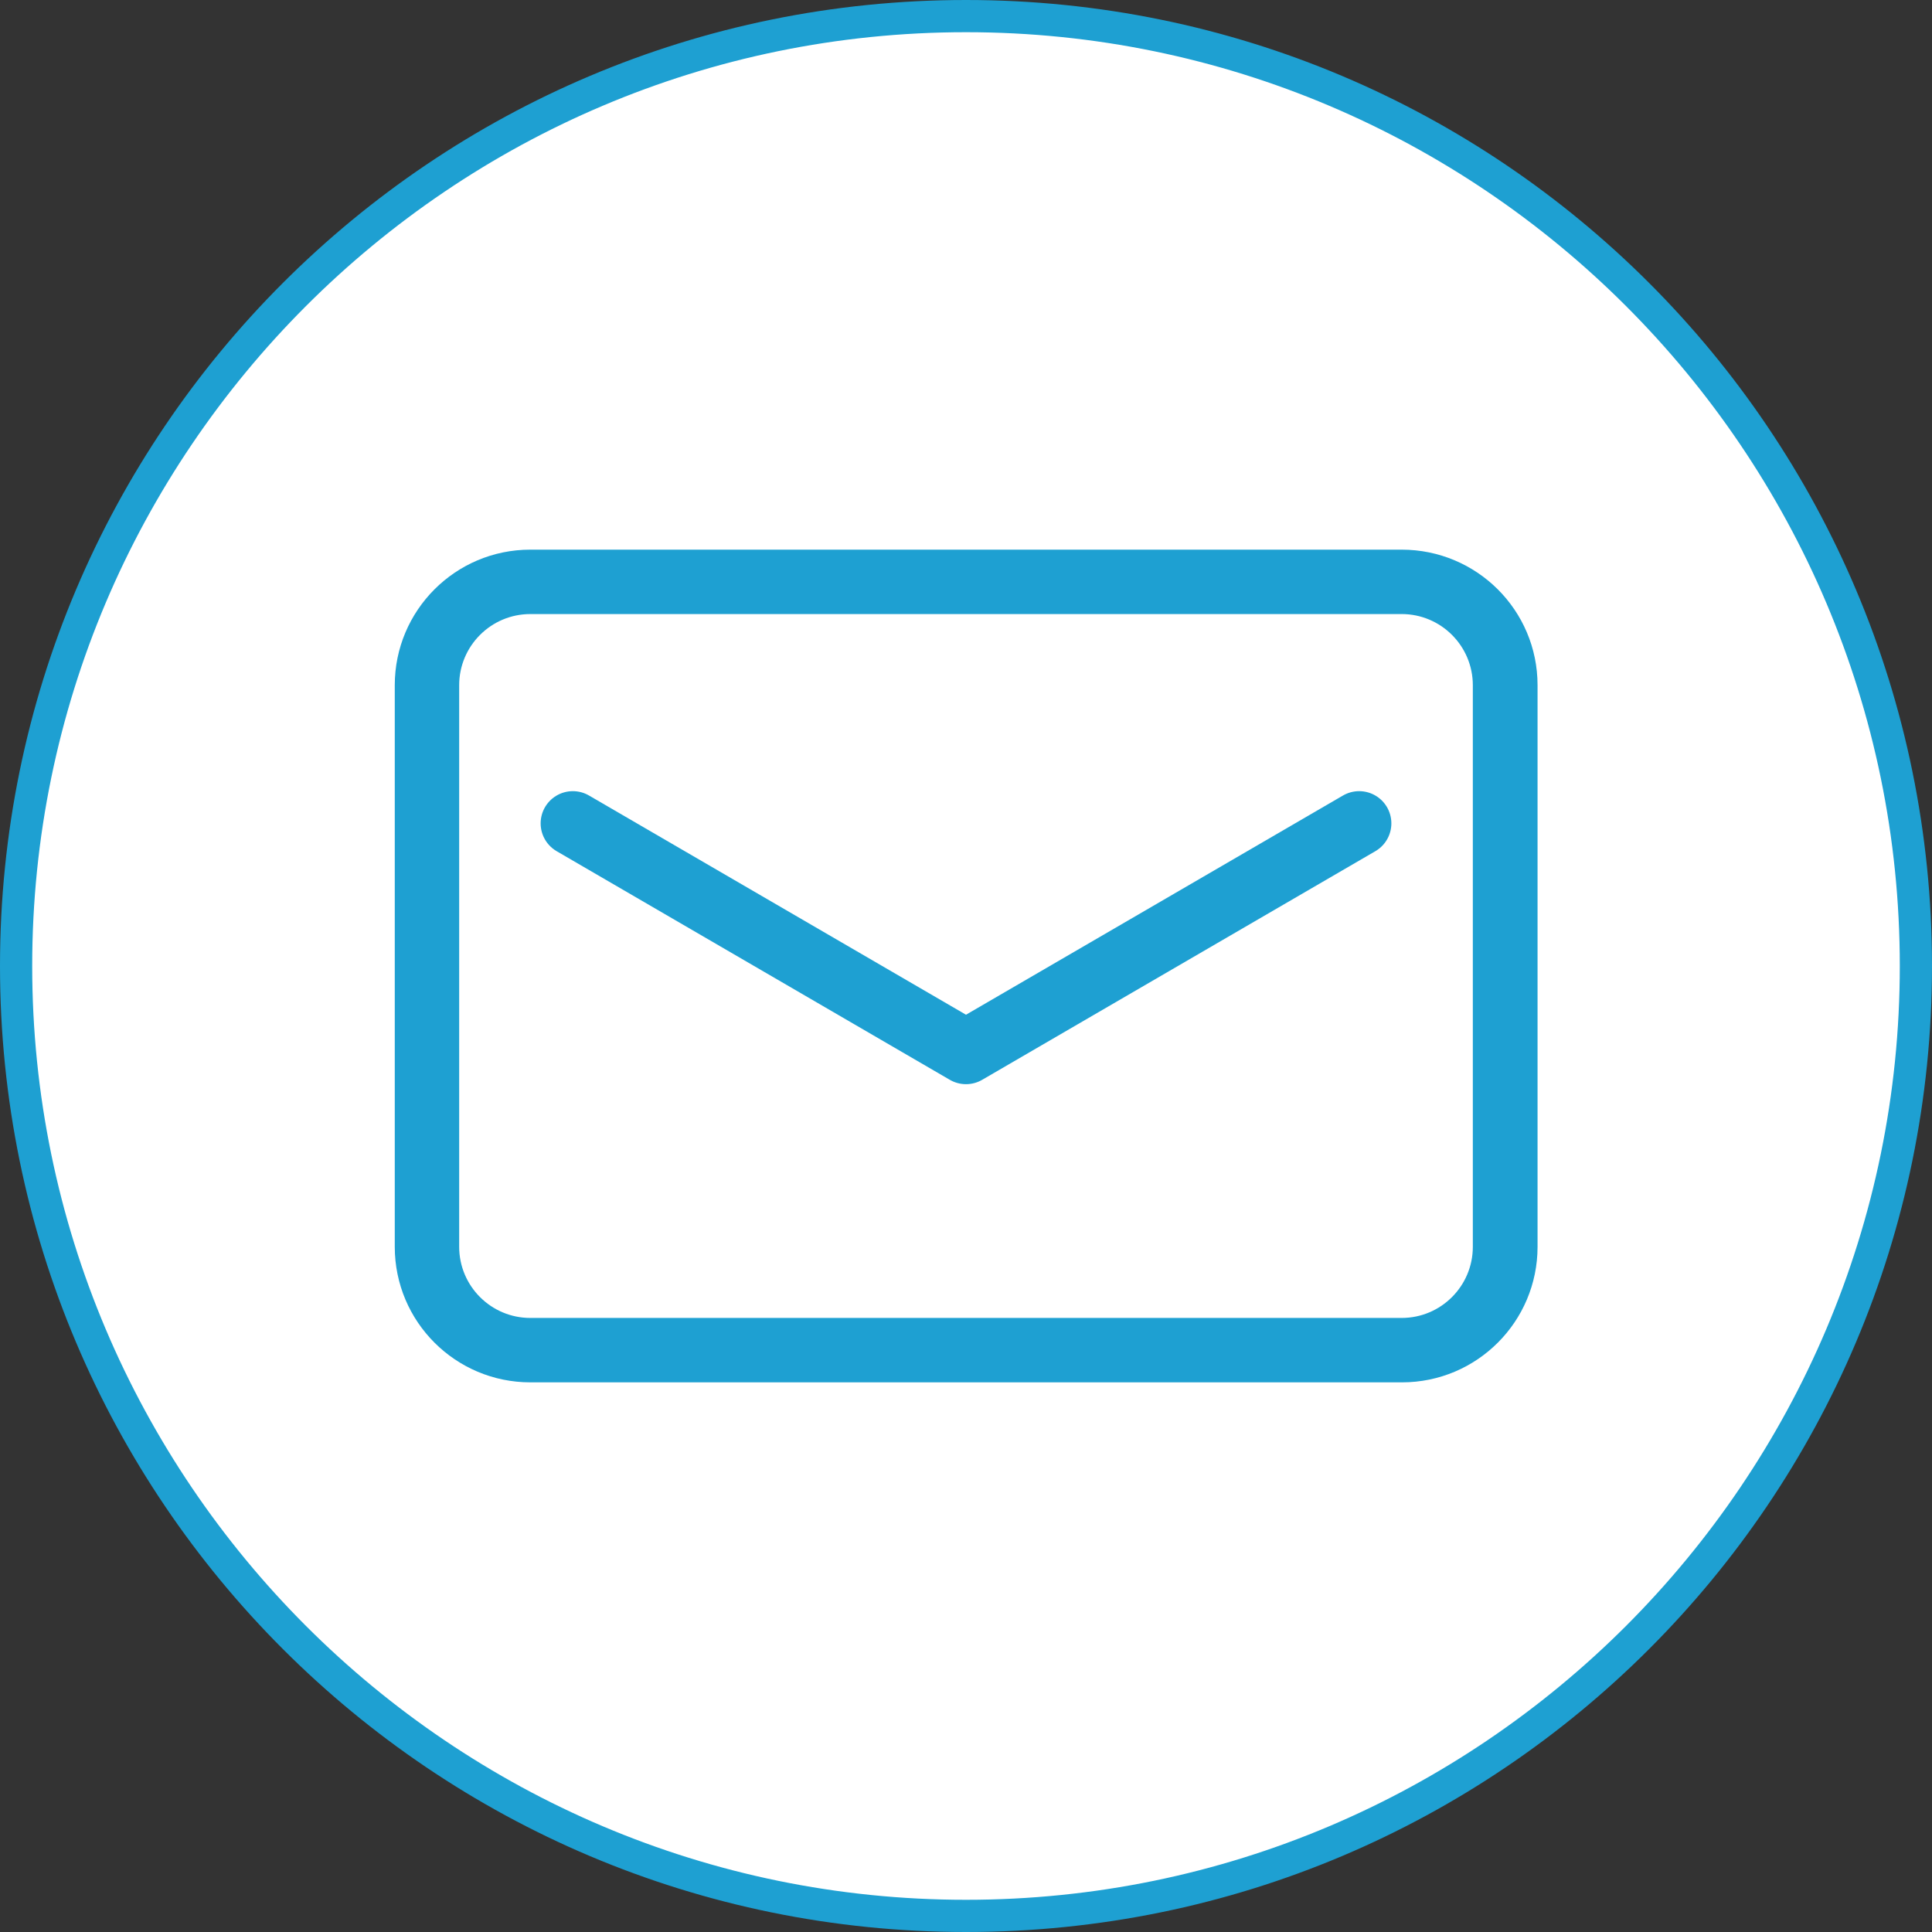 <?xml version="1.0" encoding="utf-8"?>
<!-- Generator: Adobe Illustrator 27.0.0, SVG Export Plug-In . SVG Version: 6.00 Build 0)  -->
<svg version="1.1" id="レイヤー_1" xmlns="http://www.w3.org/2000/svg" xmlns:xlink="http://www.w3.org/1999/xlink" x="0px"
	 y="0px" width="60px" height="60px" viewBox="0 0 60 60" style="enable-background:new 0 0 60 60;" xml:space="preserve">
<rect x="0" y="0" width="60" height="60" fill="#333333" stroke="none"/>
<style type="text/css">
	.st0{fill:#FFFFFF;}
	.st1{fill:#1EA0D2;}
	.st2{fill:none;stroke:#1EA0D2;stroke-width:2;stroke-linecap:round;stroke-linejoin:round;stroke-miterlimit:10;}
</style>
<g>
	<path class="st0" d="M30,59.5C13.73,59.5,0.5,46.27,0.5,30S13.73,0.5,30,0.5S59.5,13.73,59.5,30S46.27,59.5,30,59.5z"/>
	<g>
		<path class="st1" d="M30,1c15.99,0,29,13.01,29,29S45.99,59,30,59S1,45.99,1,30S14.01,1,30,1 M30,0C13.43,0,0,13.43,0,30
			s13.43,30,30,30s30-13.43,30-30S46.57,0,30,0L30,0z"/>
	</g>
</g>
<g>
	<g>
		<g>
			<path class="st0" d="M16.47,41.93c-1.77,0-3.21-1.44-3.21-3.21V21.28c0-1.77,1.44-3.21,3.21-3.21h27.07
				c1.77,0,3.21,1.44,3.21,3.21v17.44c0,1.77-1.44,3.21-3.21,3.21H16.47z"/>
			<path class="st1" d="M43.53,19.07c1.22,0,2.21,0.99,2.21,2.21v17.44c0,1.22-0.99,2.21-2.21,2.21H16.47
				c-1.22,0-2.21-0.99-2.21-2.21V21.28c0-1.22,0.99-2.21,2.21-2.21H43.53 M43.53,17.07H16.47c-2.33,0-4.21,1.89-4.21,4.21v17.44
				c0,2.33,1.89,4.21,4.21,4.21h27.07c2.33,0,4.21-1.89,4.21-4.21V21.28C47.75,18.95,45.86,17.07,43.53,17.07L43.53,17.07z"/>
		</g>
	</g>
	<g>
		<polyline class="st2" points="17.79,25.57 30,32.67 42.21,25.57 		"/>
	</g>
</g>
<g>
</g>
<g>
</g>
<g>
</g>
<g>
</g>
<g>
</g>
<g>
</g>
<g>
</g>
<g>
</g>
<g>
</g>
<g>
</g>
<g>
</g>
<g>
</g>
<g>
</g>
<g>
</g>
<g>
</g>
</svg>
